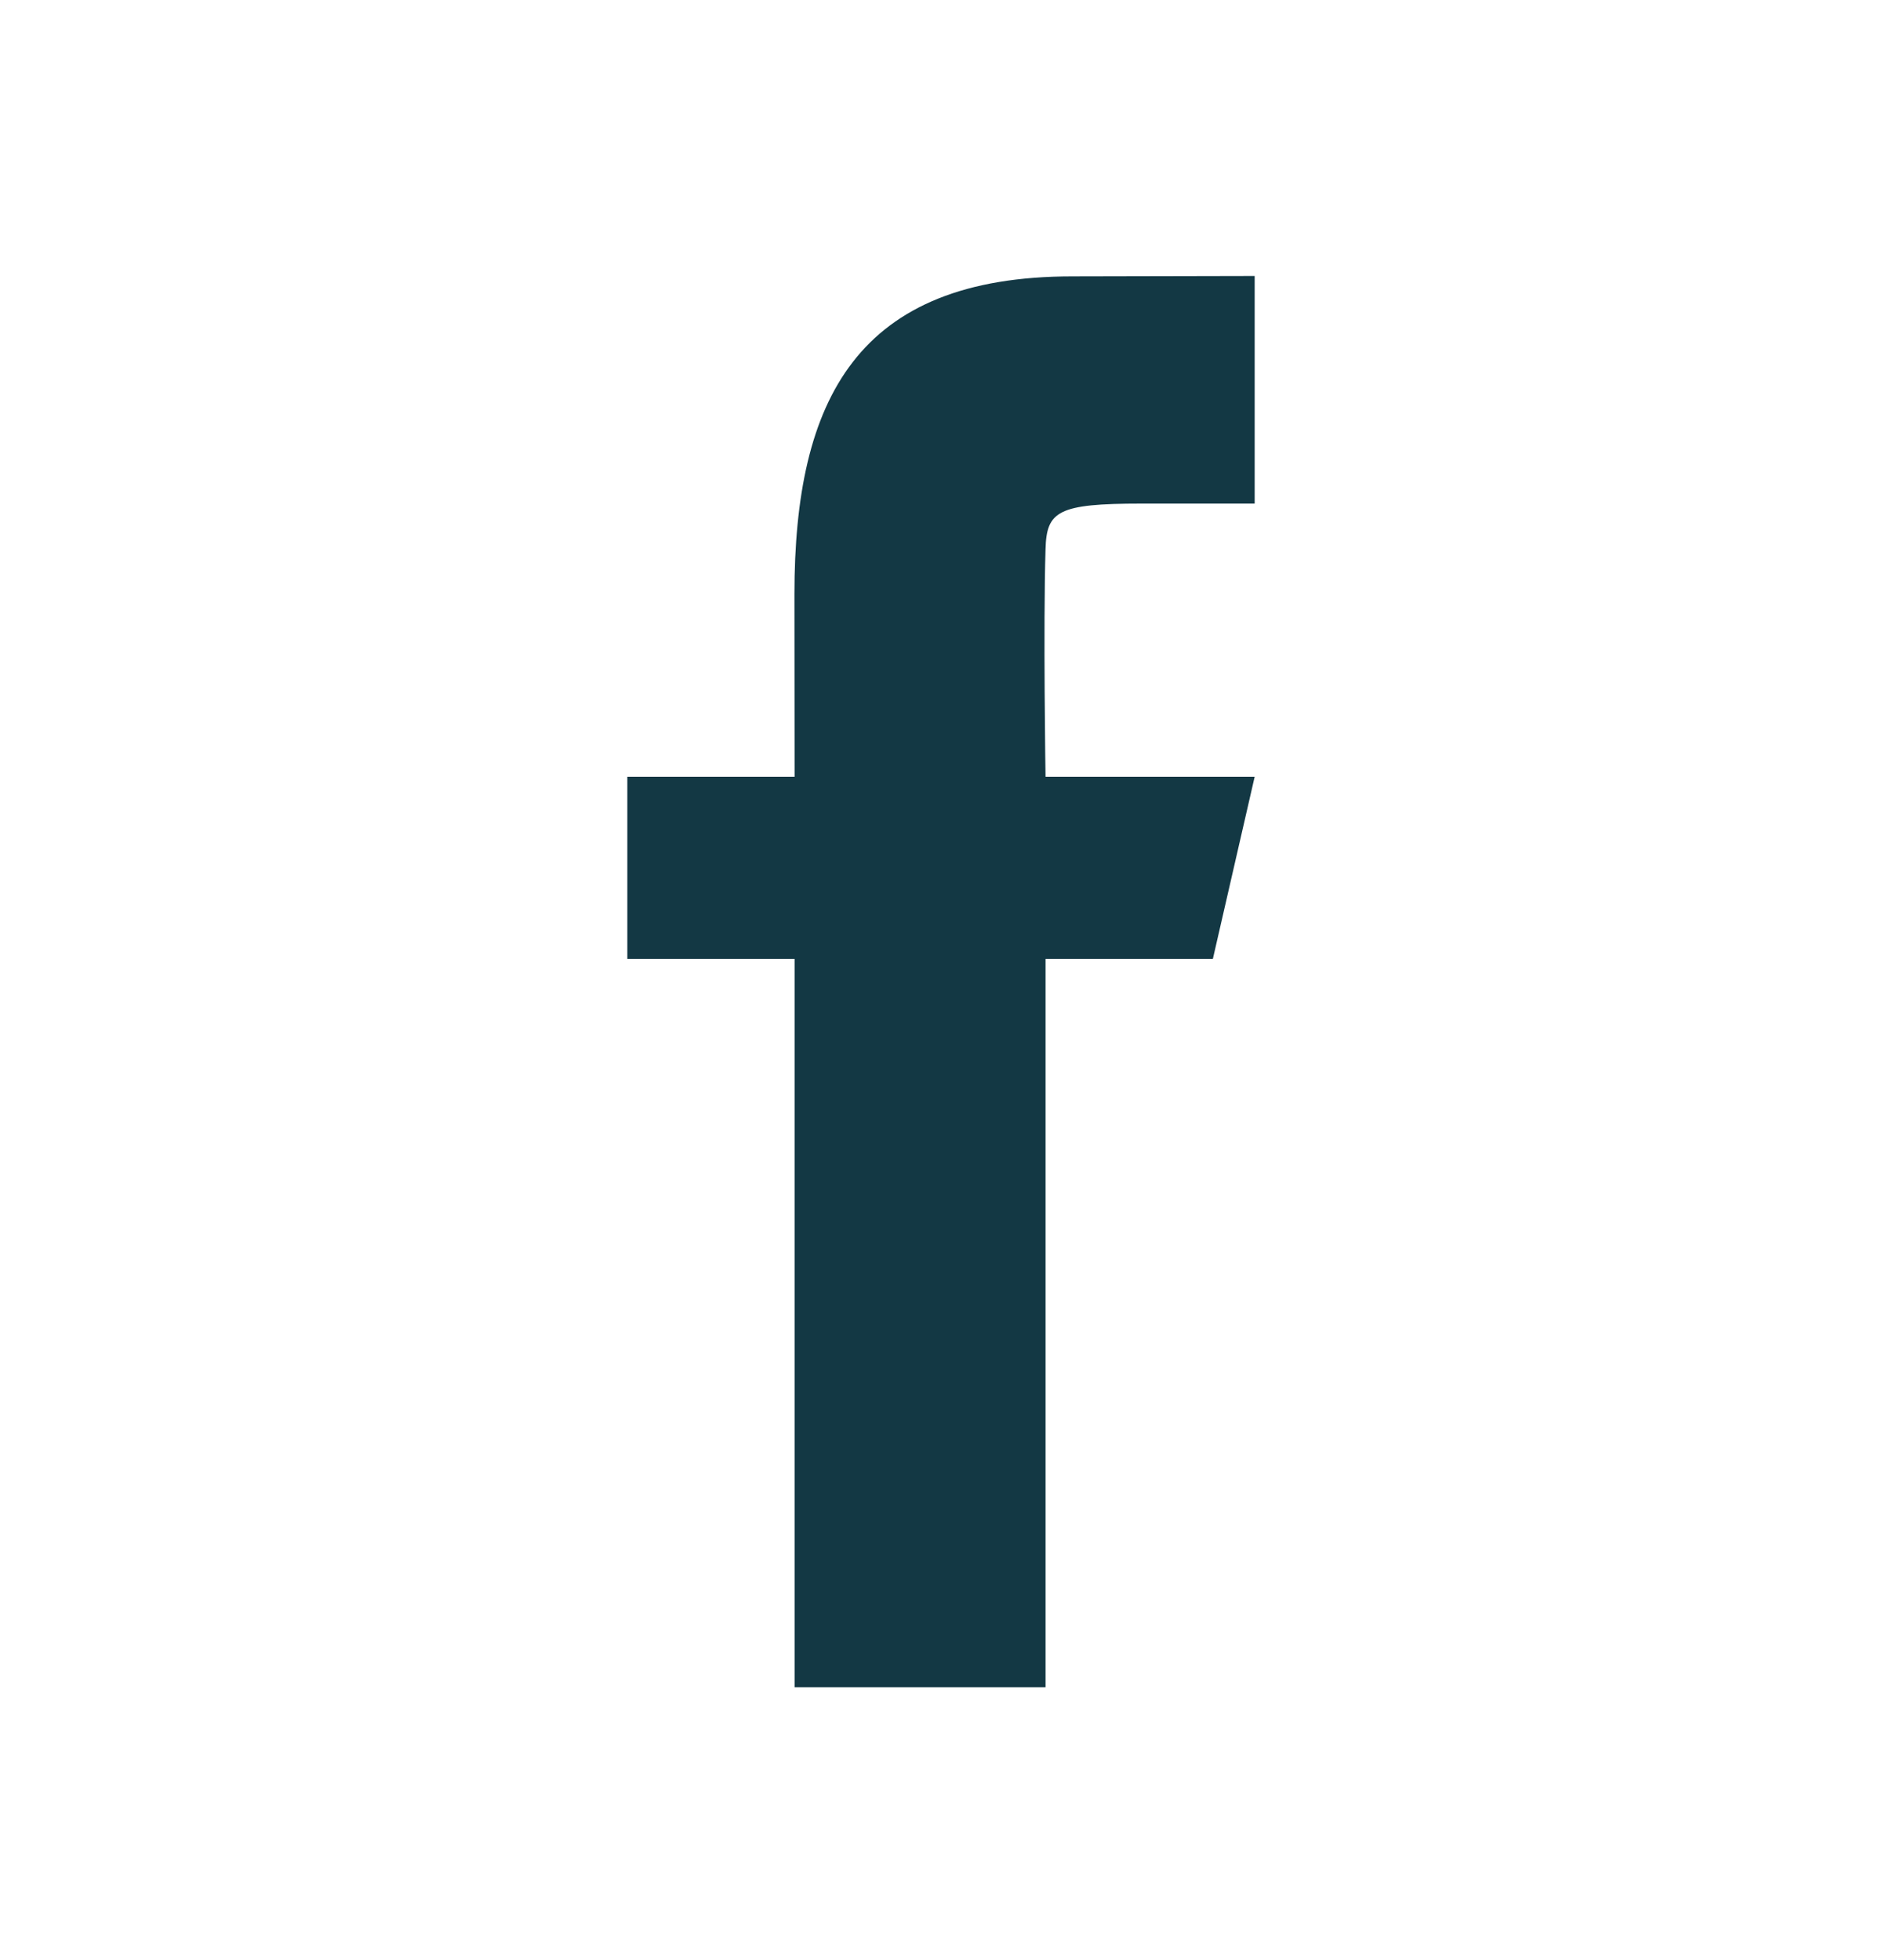 <svg width="24" height="25" viewBox="0 0 24 25" fill="none" xmlns="http://www.w3.org/2000/svg">
<path fill-rule="evenodd" clip-rule="evenodd" d="M14.555 6.423H16V3.52L13.676 3.525C10.934 3.525 10.131 5.087 10.131 7.578L10.133 9.907H8V12.23H10.133V21.52H13.333V12.23H15.467L16 9.907H13.333C13.333 9.907 13.303 7.984 13.333 7.004C13.346 6.519 13.491 6.423 14.555 6.423Z" fill="#133844"/>
</svg>
